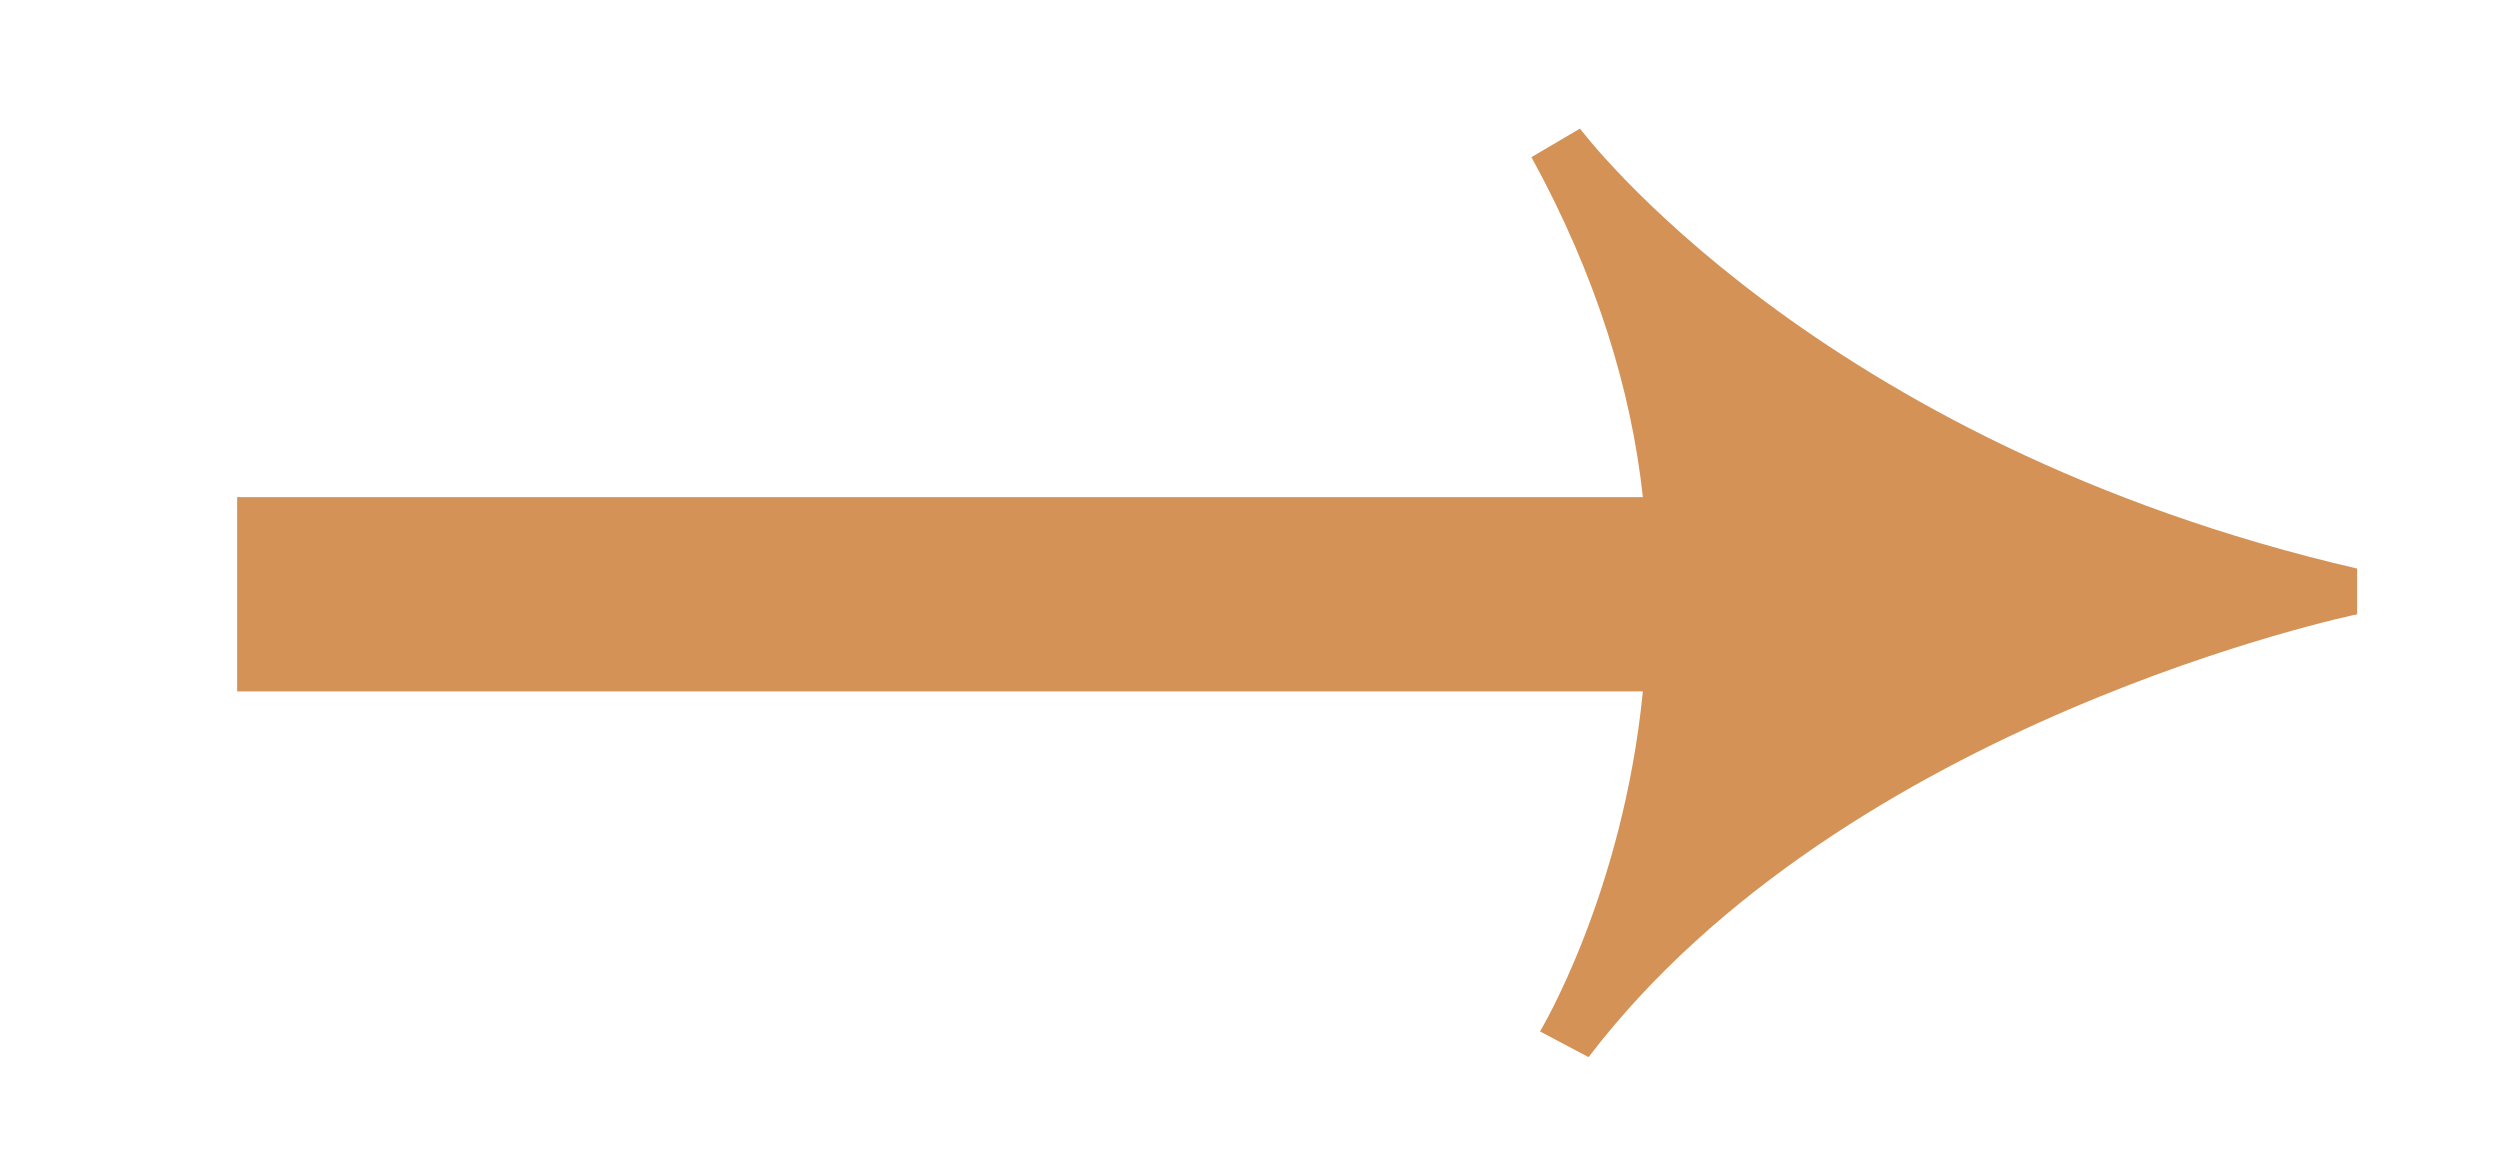 <?xml version="1.0" encoding="UTF-8"?> <!-- Generator: Adobe Illustrator 23.1.0, SVG Export Plug-In . SVG Version: 6.00 Build 0) --> <svg xmlns="http://www.w3.org/2000/svg" xmlns:xlink="http://www.w3.org/1999/xlink" id="Layer_1" x="0px" y="0px" viewBox="0 0 8.75 4.1" style="enable-background:new 0 0 8.75 4.1;" xml:space="preserve"> <style type="text/css"> .st0{fill:#D49256;} </style> <path class="st0" d="M5.53,0.45l-0.17,0.1c0.23,0.42,0.35,0.82,0.39,1.19H0.83v0.68h4.92C5.68,3.13,5.39,3.61,5.39,3.61L5.56,3.7 c0.9-1.18,2.69-1.55,2.69-1.55V1.99C6.35,1.55,5.53,0.45,5.53,0.45z"></path> </svg> 